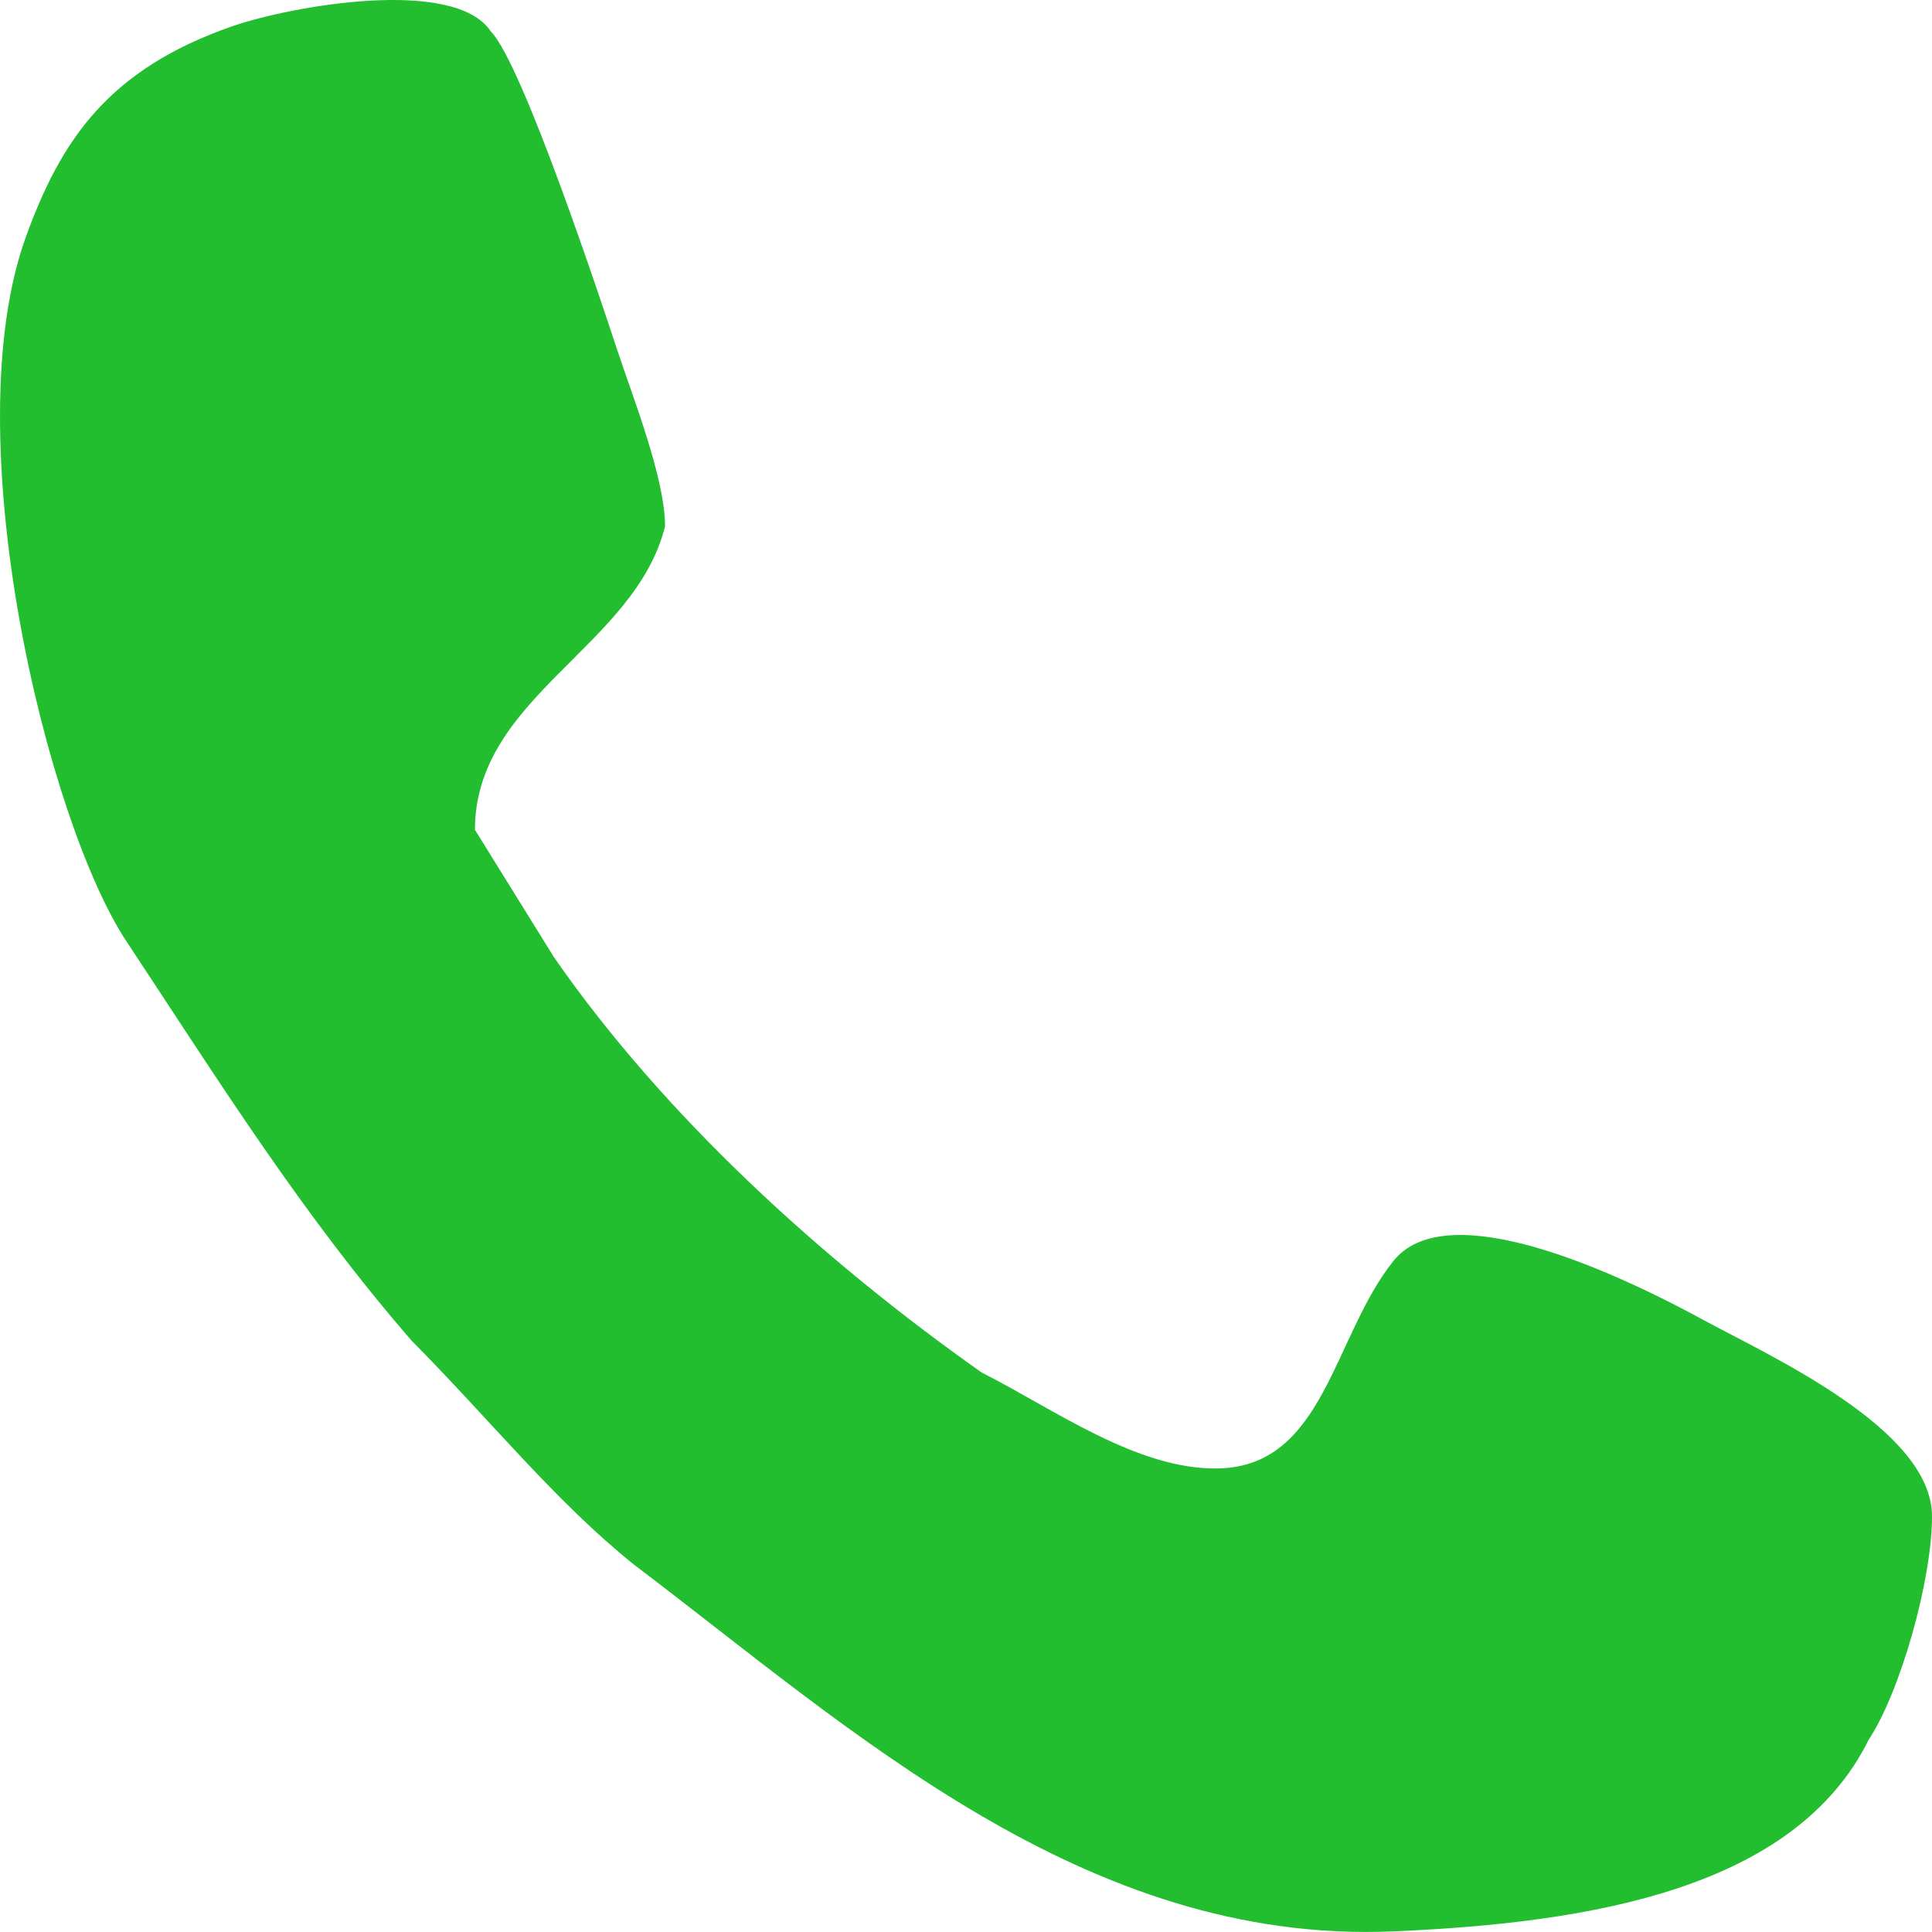 <?xml version="1.0" encoding="UTF-8"?> <svg xmlns="http://www.w3.org/2000/svg" width="18" height="18" viewBox="0 0 18 18" fill="none"><path fill-rule="evenodd" clip-rule="evenodd" d="M6.196 4.904C6.196 4.458 5.901 3.714 5.753 3.268C5.606 2.822 4.868 0.591 4.573 0.293C4.234 -0.219 2.704 0.057 2.163 0.245C1.007 0.647 0.567 1.309 0.243 2.202C-0.431 4.055 0.434 7.646 1.179 8.772C2.05 10.089 2.814 11.314 3.835 12.491C4.573 13.235 5.163 13.978 5.901 14.573C7.922 16.102 10.103 18.119 12.983 17.994C14.843 17.915 16.725 17.591 17.41 16.209C17.705 15.763 18 14.722 18 14.127C18 13.313 16.487 12.633 15.867 12.296C14.806 11.719 13.439 11.179 12.983 11.747C12.42 12.45 12.341 13.653 11.36 13.681C10.603 13.702 9.813 13.124 9.147 12.788C7.671 11.747 6.196 10.408 5.163 8.921L4.425 7.731C4.425 6.492 5.917 6.027 6.196 4.904Z" fill="#22BE30"></path></svg> 